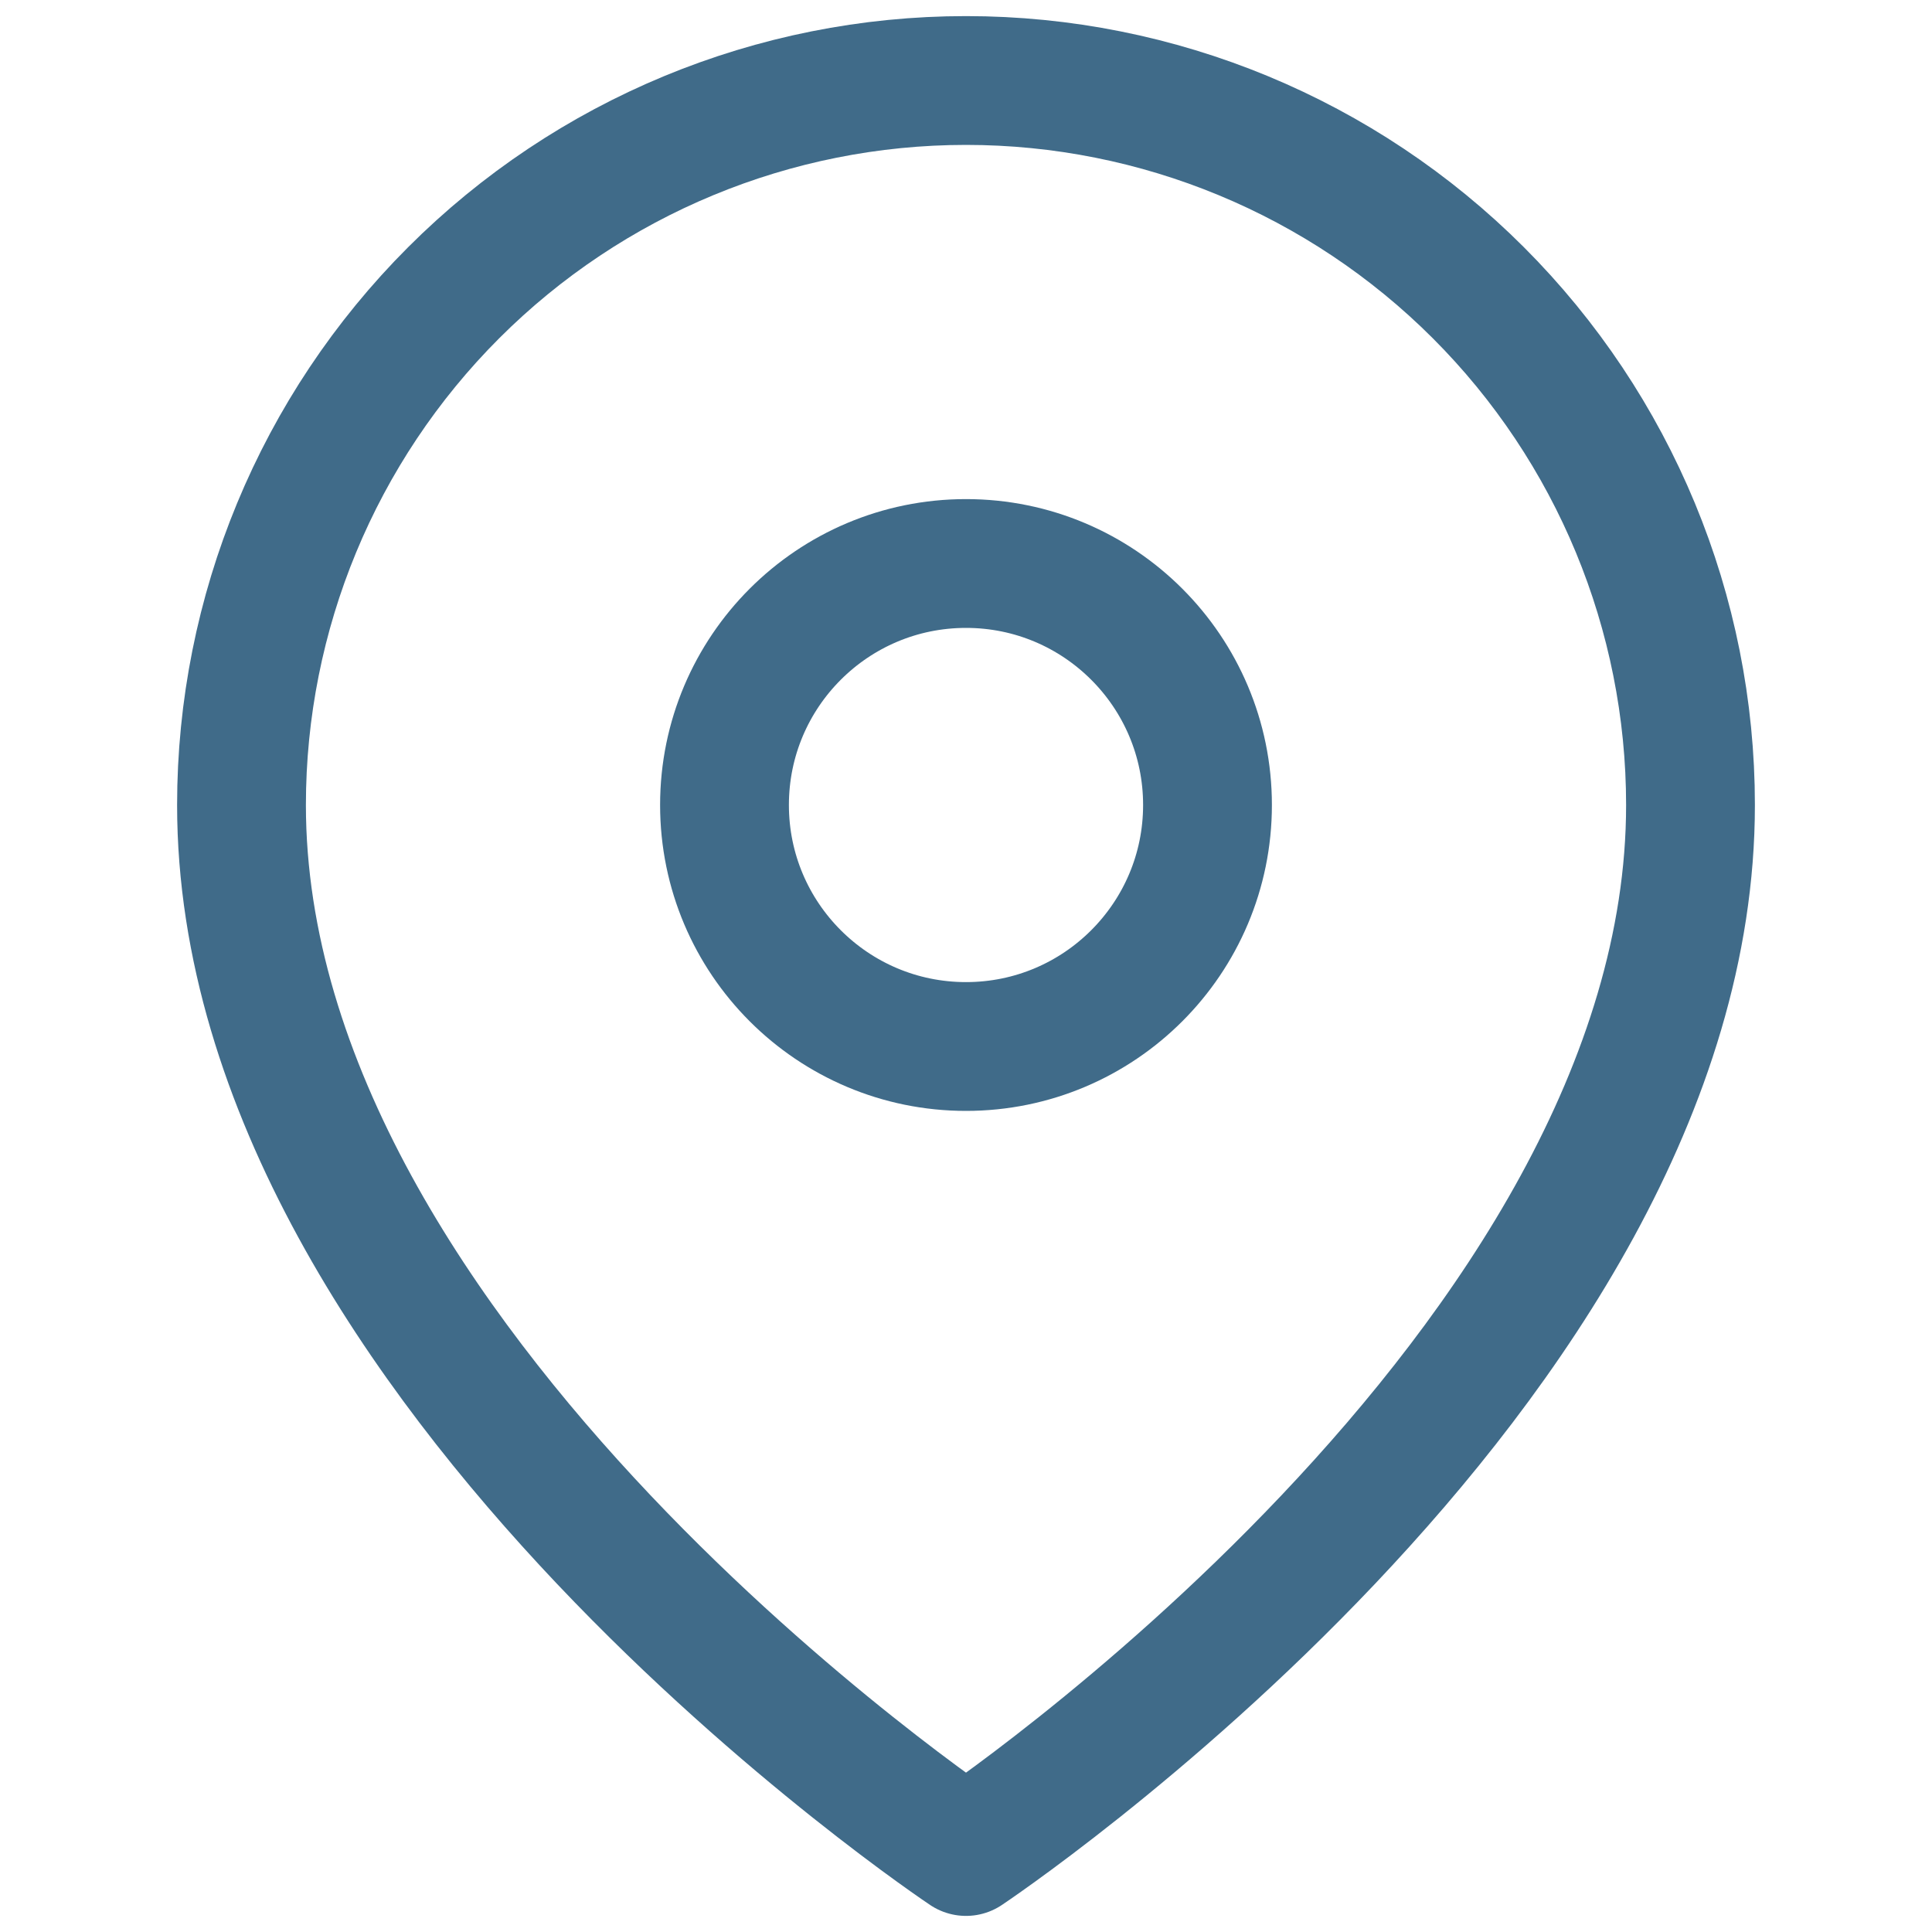 <svg width="30" height="30" viewBox="0 0 30 30" fill="none" xmlns="http://www.w3.org/2000/svg">
<path d="M26.25 12.5C26.25 21.25 15 28.75 15 28.75C15 28.75 3.75 21.25 3.75 12.5C3.75 9.516 4.935 6.655 7.045 4.545C9.155 2.435 12.016 1.25 15 1.25C17.984 1.25 20.845 2.435 22.955 4.545C25.065 6.655 26.25 9.516 26.25 12.5Z" stroke="#406b89" stroke-width="2" stroke-linecap="round" stroke-linejoin="round"/>
<path d="M15 16.25C17.071 16.25 18.75 14.571 18.75 12.5C18.75 10.429 17.071 8.75 15 8.75C12.929 8.75 11.25 10.429 11.25 12.5C11.25 14.571 12.929 16.25 15 16.25Z" stroke="#406b89" stroke-width="2" stroke-linecap="round" stroke-linejoin="round"/>
</svg>
